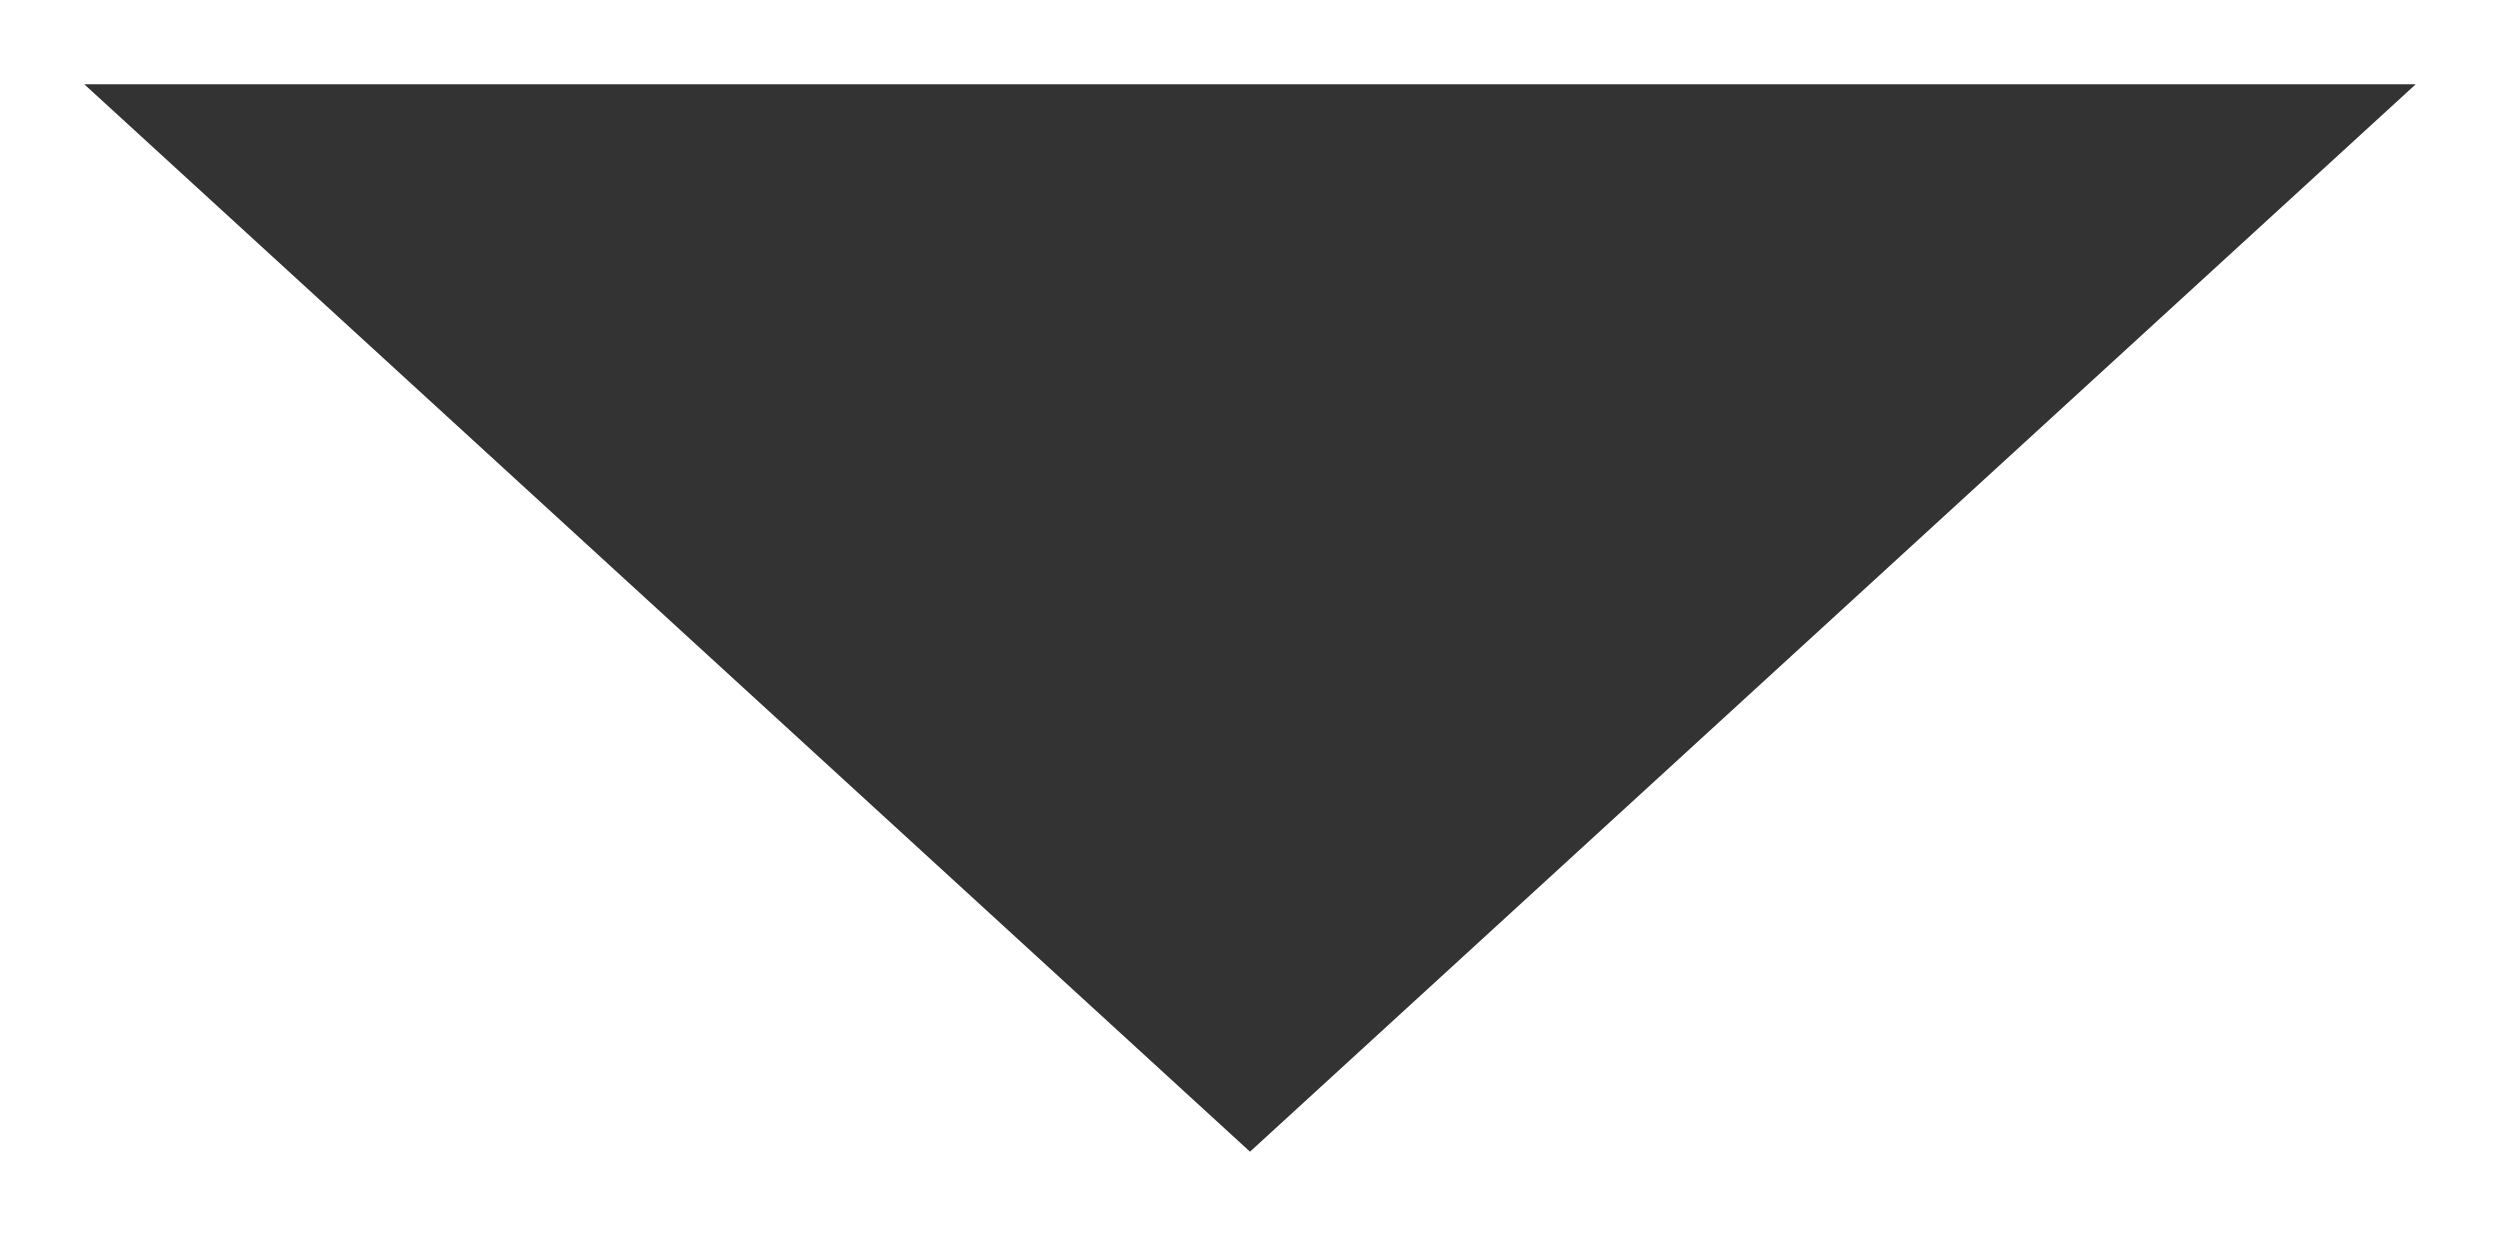 <svg xmlns="http://www.w3.org/2000/svg" xmlns:xlink="http://www.w3.org/1999/xlink" width="89" height="44" viewBox="0 0 89 44">
  <defs>
    <filter id="多角形_8" x="0" y="0" width="89" height="44" filterUnits="userSpaceOnUse">
      <feOffset dx="2" dy="2" input="SourceAlpha"/>
      <feGaussianBlur stdDeviation="1" result="blur"/>
      <feFlood flood-opacity="0.161"/>
      <feComposite operator="in" in2="blur"/>
      <feComposite in="SourceGraphic"/>
    </filter>
  </defs>
  <g transform="matrix(1, 0, 0, 1, 0, 0)" filter="url(#多角形_8)">
    <path id="多角形_8-2" data-name="多角形 8" d="M41.5,0,83,38H0Z" transform="translate(84 39) rotate(180)" fill="#333"/>
  </g>
</svg>
